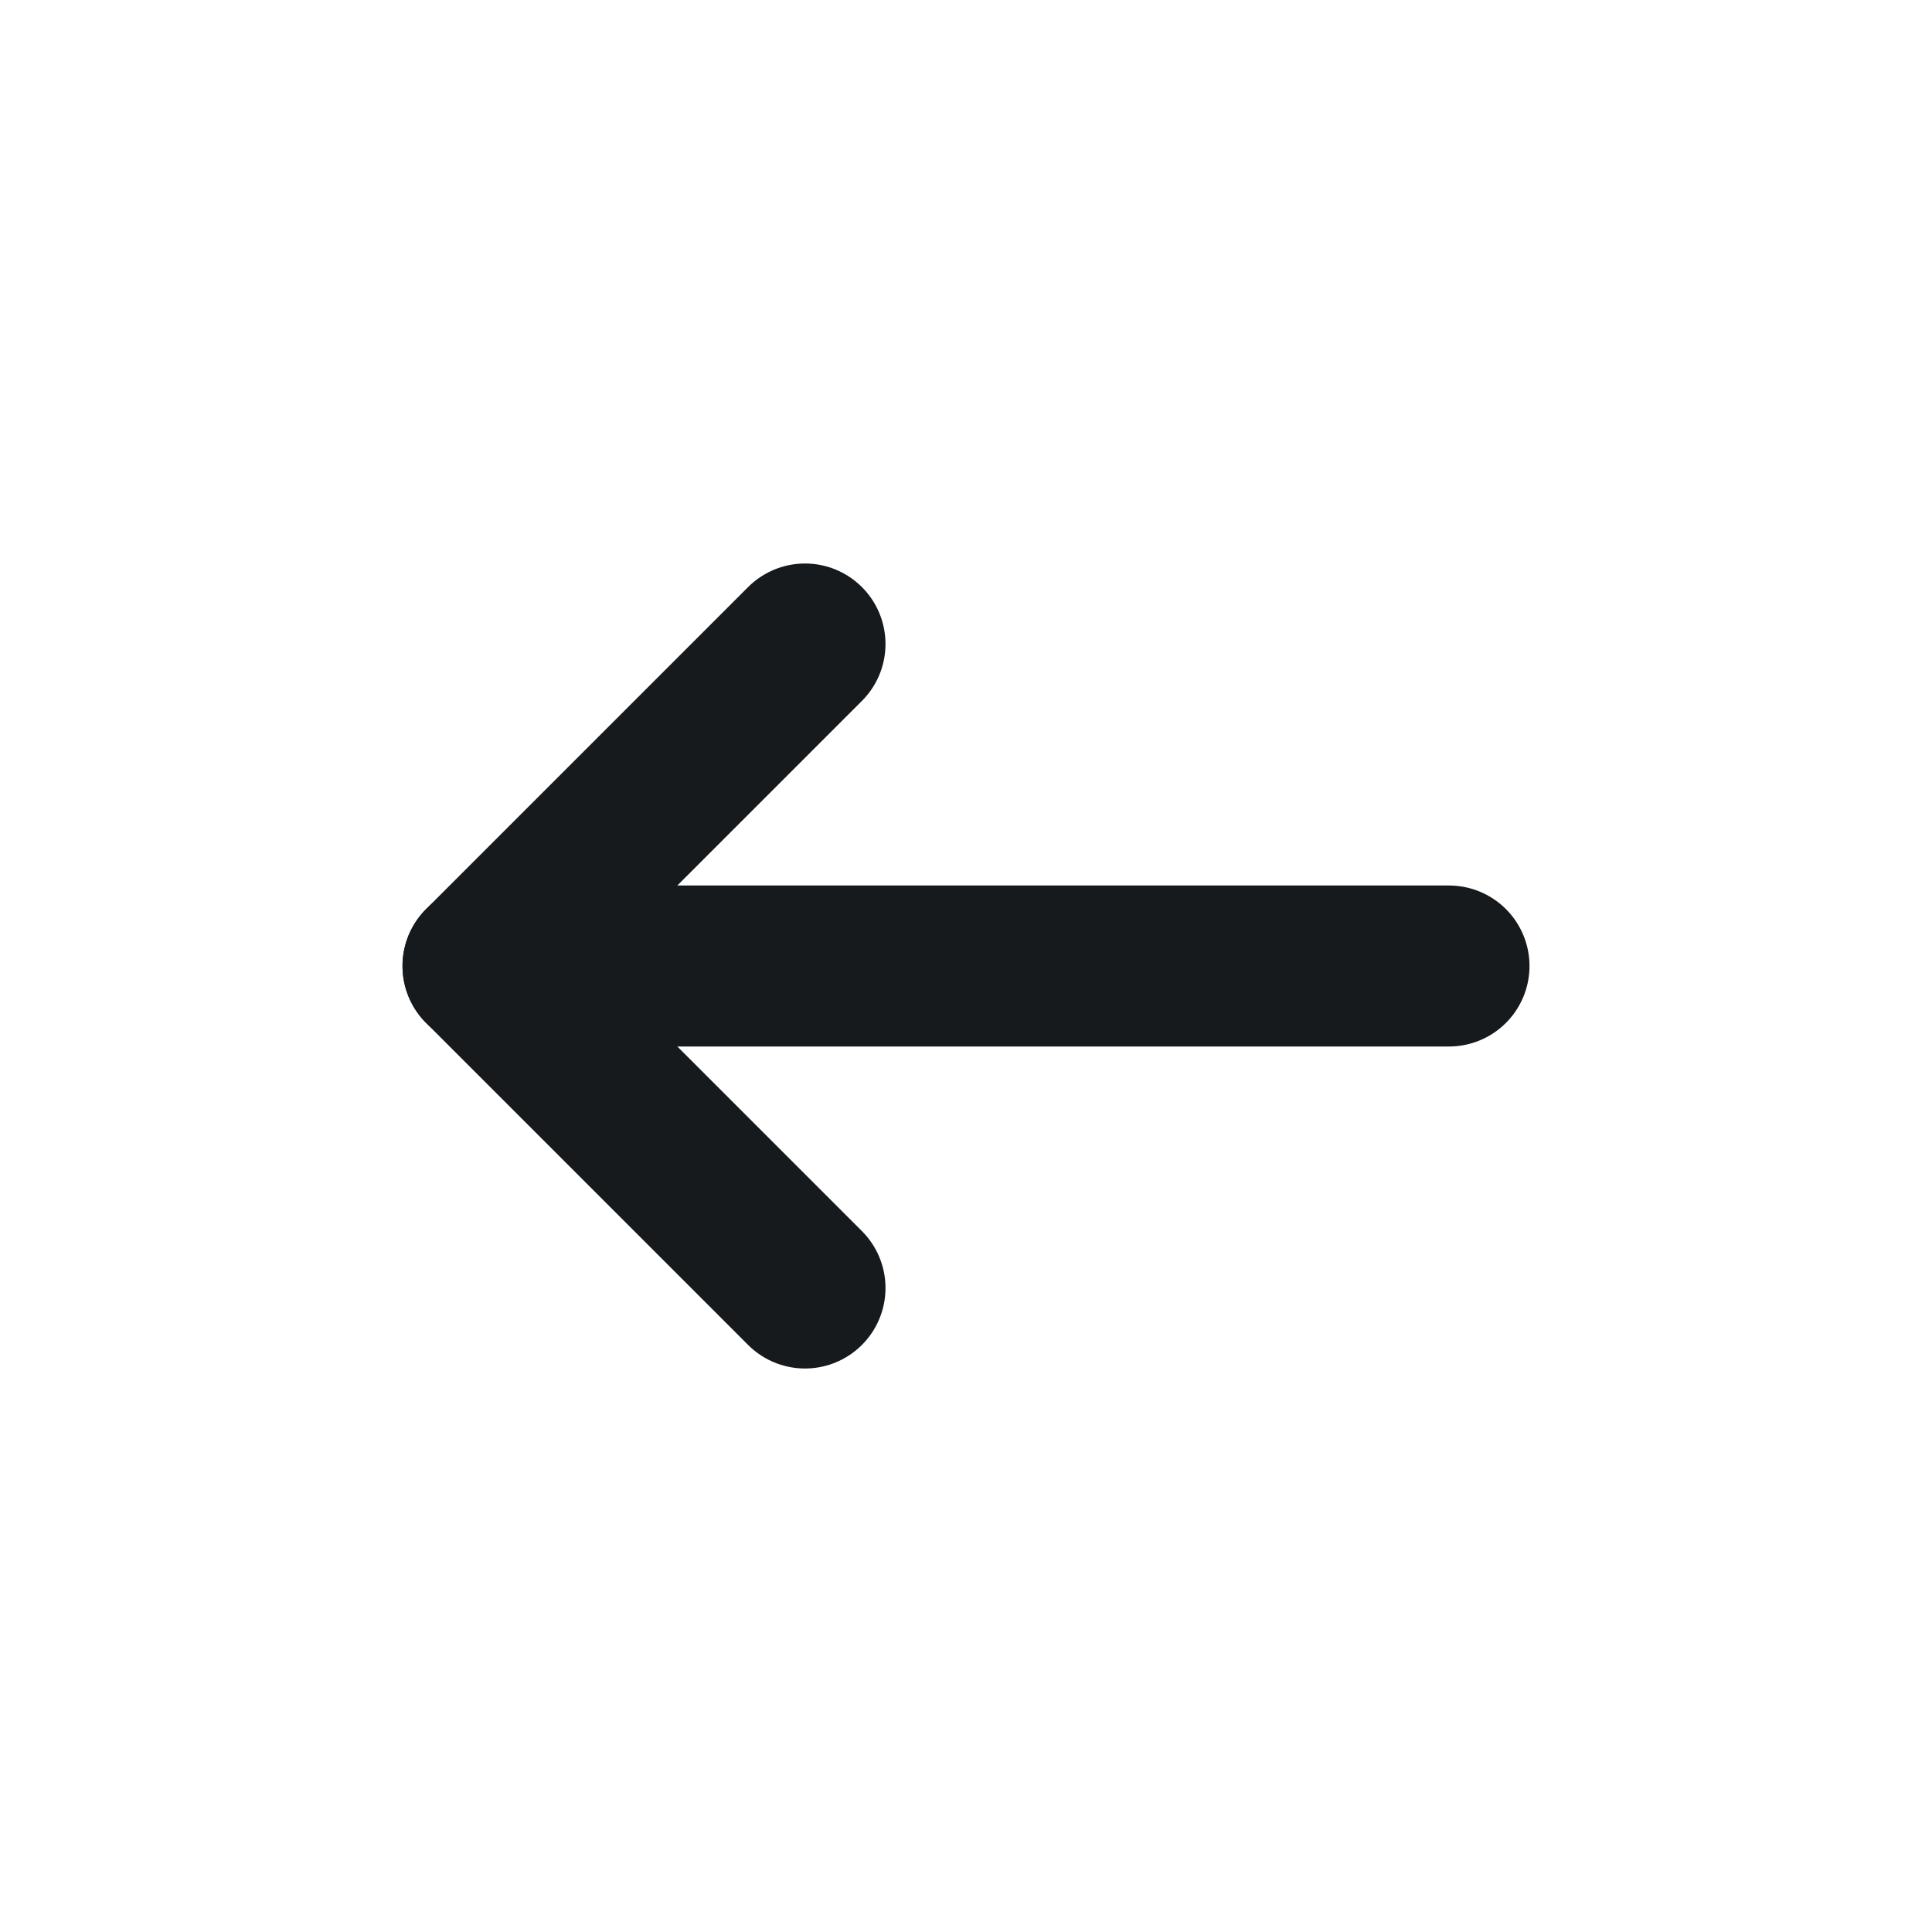 <svg width="24" height="24" viewBox="0 0 24 24" fill="none" xmlns="http://www.w3.org/2000/svg">
<path d="M6 12H18" stroke="#171A1C" stroke-width="2" stroke-linecap="round" stroke-linejoin="round"/>
<path d="M10 8L6 12L10 16" stroke="#171A1C" stroke-width="2" stroke-linecap="round" stroke-linejoin="round"/>
</svg>
